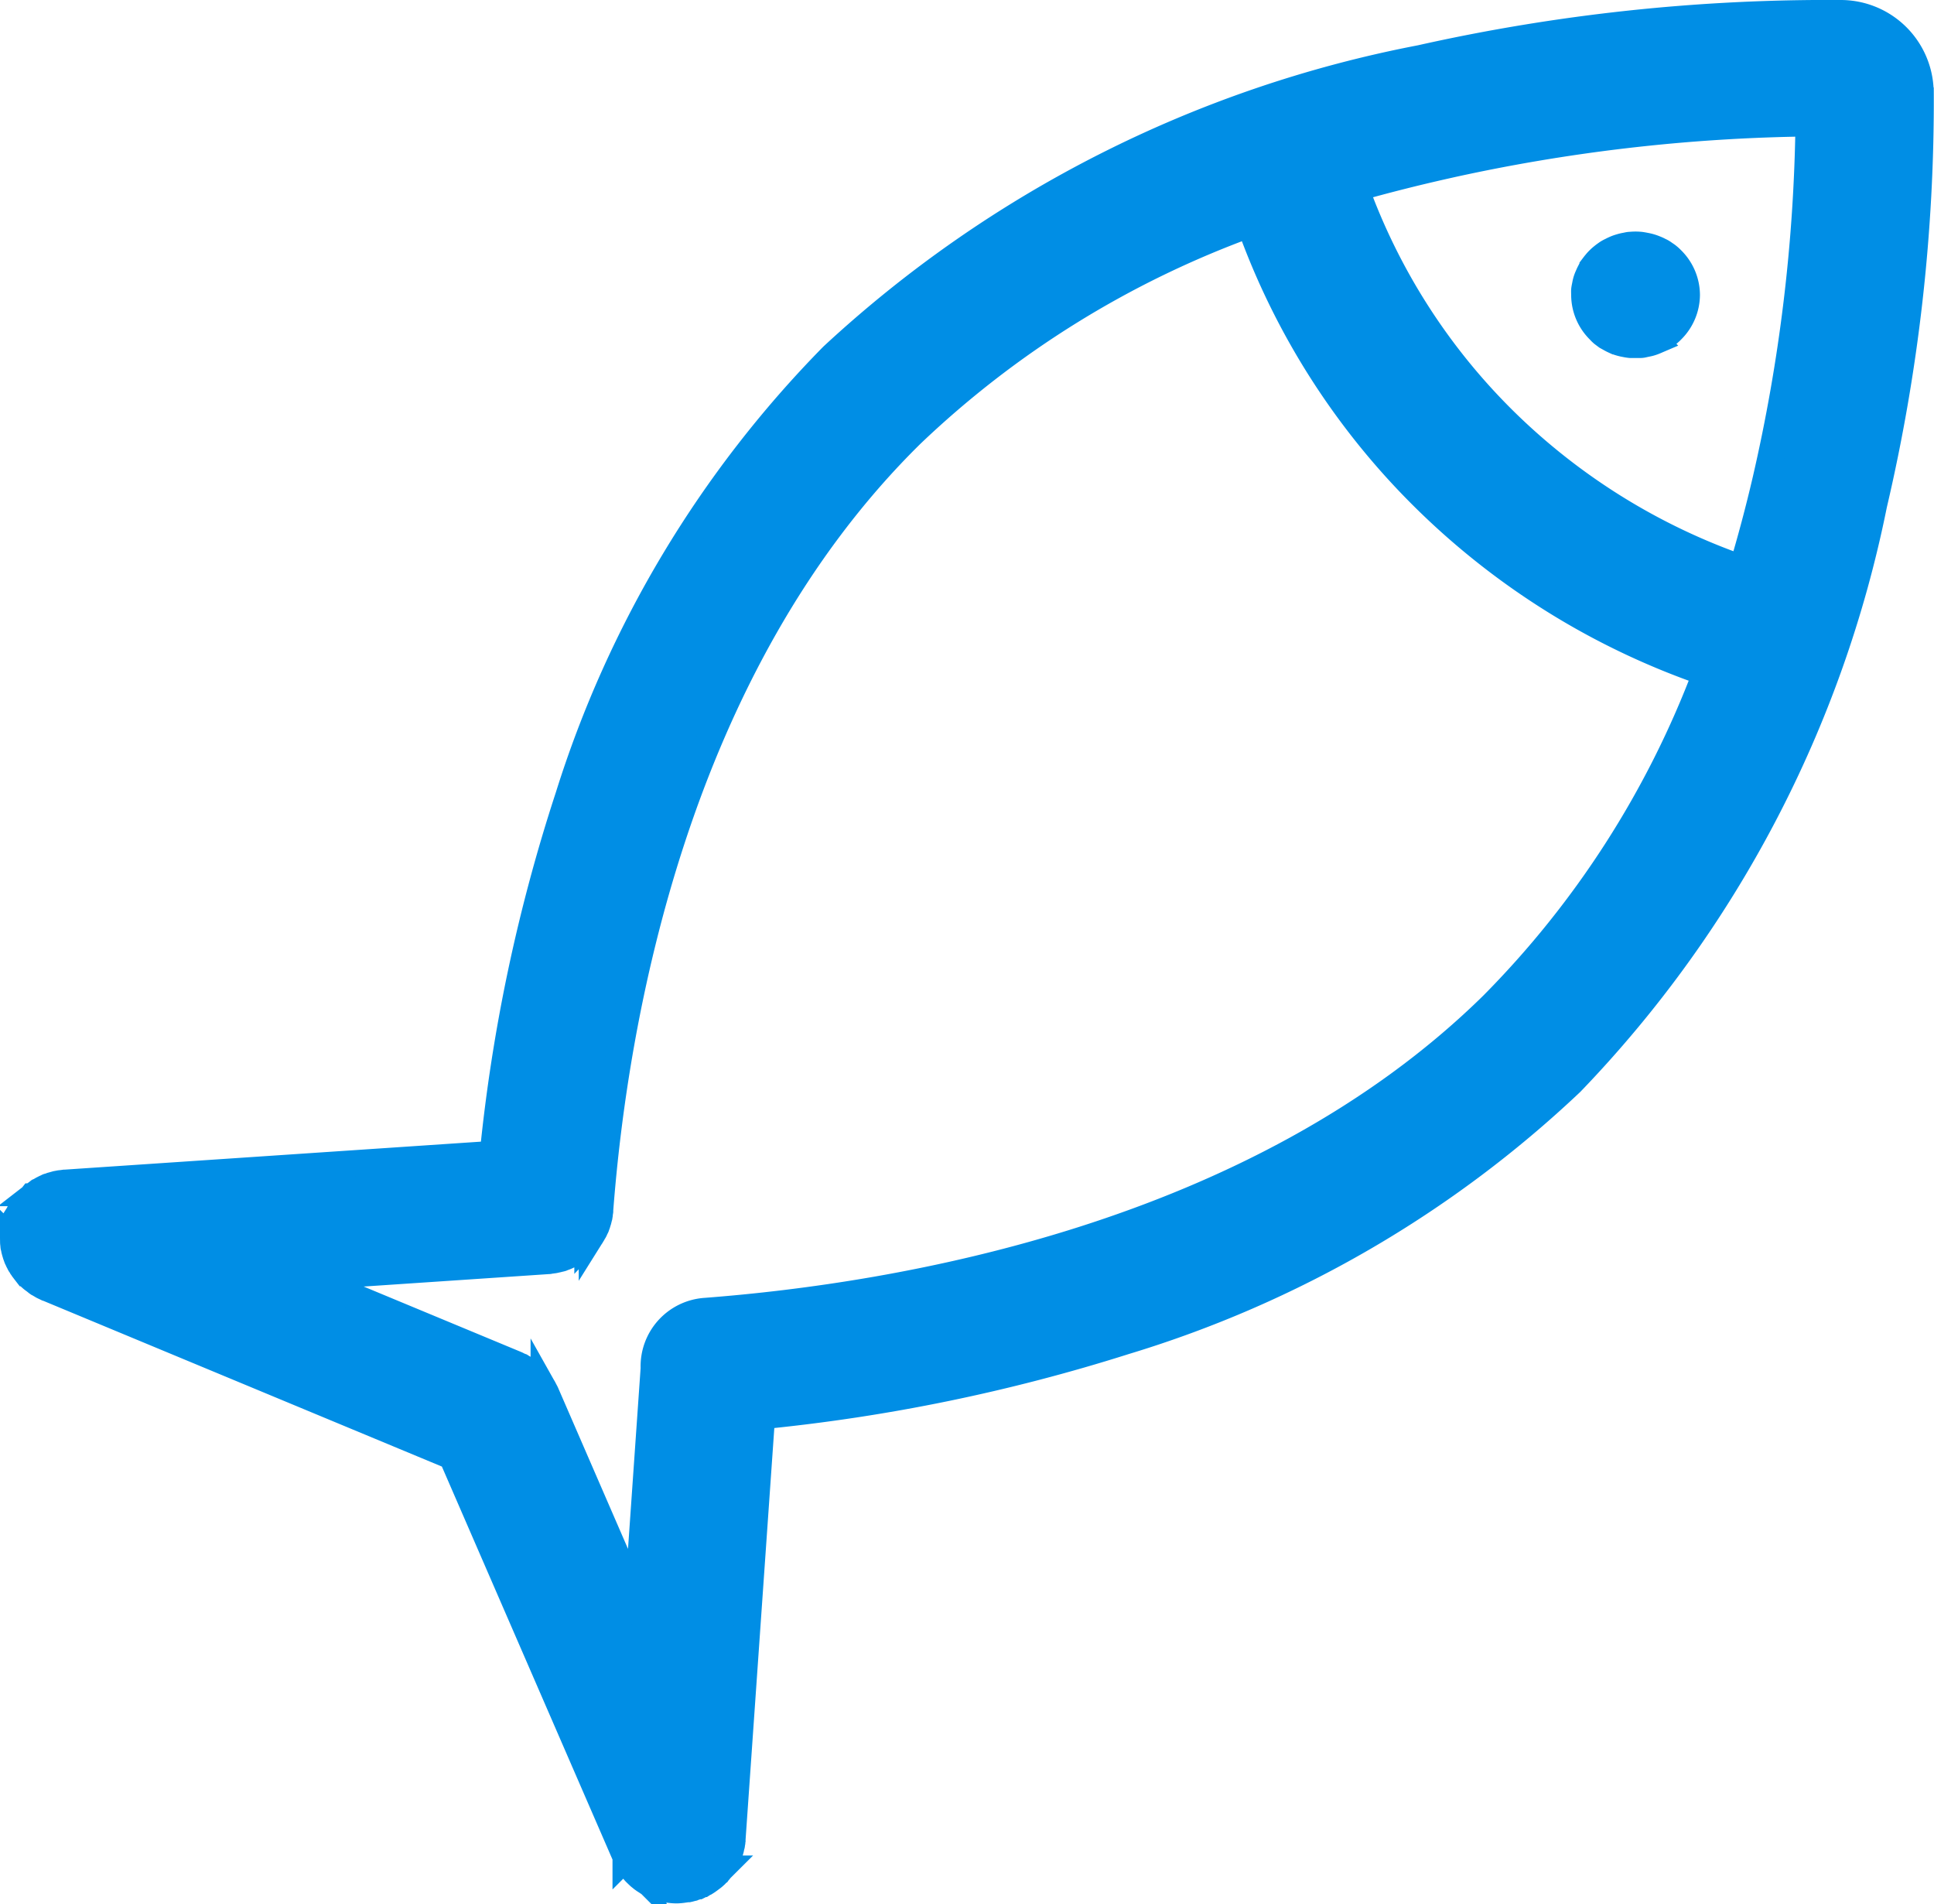 <svg xmlns="http://www.w3.org/2000/svg" width="36.523" height="35.955" viewBox="0 0 36.523 35.955">
  <defs>
    <style>
      .cls-1 {
        fill: #008ee5;
        stroke: #008ee5;
        stroke-miterlimit: 10;
        stroke-width: 0.5px;
      }
    </style>
  </defs>
  <g id="Grupo_2401" data-name="Grupo 2401" transform="translate(0.25 0.251)">
    <path id="Trazado_56" data-name="Trazado 56" class="cls-1" d="M1335.1-217.974c-4.464,4.387-11.231,5.5-14.863,5.777a1.045,1.045,0,0,0-.974,1.08l-.31,4.449-1.725-3.974a.138.138,0,0,1-.015-.031c-.01-.018-.019-.037-.028-.053a.318.318,0,0,0-.025-.044.5.5,0,0,1-.028-.043.18.18,0,0,0-.031-.04.191.191,0,0,0-.031-.041.4.4,0,0,0-.034-.04.345.345,0,0,0-.034-.034.391.391,0,0,0-.037-.034.207.207,0,0,0-.04-.034.192.192,0,0,0-.041-.031.5.5,0,0,0-.043-.031.2.2,0,0,0-.043-.025l-.044-.028c-.018-.006-.034-.015-.052-.021a.275.275,0,0,0-.035-.019l-3.964-1.647,4.566-.307c.01,0,.022,0,.031-.006a.345.345,0,0,0,.053-.006.275.275,0,0,0,.053-.009l.046-.01c.019-.006.041-.009.062-.015a.121.121,0,0,1,.034-.013c.022-.009.044-.015.065-.025s.019-.01.028-.013a.563.563,0,0,0,.065-.034.079.079,0,0,0,.022-.012c.022-.013.043-.025.065-.04l.022-.013c.018-.015.037-.031.059-.046a.141.141,0,0,1,.021-.019l.05-.046.025-.025c.013-.016.028-.031.041-.047a.24.24,0,0,0,.025-.031c.012-.015.024-.031.037-.049s.012-.022.021-.034a.564.564,0,0,0,.028-.05.2.2,0,0,0,.022-.037c.009-.019.015-.037.025-.053s.009-.028.015-.04a.306.306,0,0,0,.019-.059.184.184,0,0,0,.012-.037c.006-.022.01-.043.016-.062l.006-.037c0-.022.006-.046.009-.068a.052.052,0,0,1,0-.022c.273-3.583,1.406-10.253,5.879-14.652a18.329,18.329,0,0,1,6.391-3.965,13.8,13.8,0,0,0,3.329,5.2,14.1,14.1,0,0,0,5.286,3.27A17.852,17.852,0,0,1,1335.1-217.974Zm-.887-15.853a33.233,33.233,0,0,1,6.859-.8,31.723,31.723,0,0,1-.813,6.738c-.133.571-.282,1.129-.444,1.669a12.033,12.033,0,0,1-4.477-2.777,11.767,11.767,0,0,1-2.823-4.4Q1333.346-233.632,1334.215-233.827Zm8.969-1.4a1.506,1.506,0,0,0-1.5-1.477,35.178,35.178,0,0,0-7.939.85,22.589,22.589,0,0,0-11.106,5.625,20.665,20.665,0,0,0-4.986,8.311,31.863,31.863,0,0,0-1.427,6.757l-8.076.543h-.012l-.065.009a.217.217,0,0,0-.044.006l-.049.009-.053.015-.037.01a.512.512,0,0,1-.062.021c-.009,0-.019.01-.028.013a.567.567,0,0,0-.065.031.128.128,0,0,0-.028.015c-.018.01-.037.022-.059.031l-.04.031a.443.443,0,0,1-.04.028c-.016.012-.031.028-.05.04a.155.155,0,0,1-.025.025l-.049.05-.022.021c-.012.016-.025.031-.037.05a.121.121,0,0,0-.025.031.413.413,0,0,0-.028.043.156.156,0,0,0-.028.047.129.129,0,0,0-.021.034c-.01.018-.019.04-.028.059,0,0,0,.006-.006.009s0,.015-.006.025a.485.485,0,0,0-.025.062.143.143,0,0,1-.013.04c-.006.019-.009.037-.015.059a.243.243,0,0,0-.006.049l-.01.047c0,.022,0,.04-.006.059v.136s0,.006,0,.009a.334.334,0,0,0,.006.059c0,.016,0,.031.006.044s.006.034.009.046.009.037.015.056.006.021.01.034.015.04.021.059.01.021.016.031a.2.2,0,0,0,.028.059.171.171,0,0,0,.016.034.423.423,0,0,1,.031.049.242.242,0,0,1,.025.037l.031.041.031.04a.328.328,0,0,1,.031.034.5.5,0,0,1,.04.04c.009.01.022.019.031.028a.412.412,0,0,0,.044.034l.037.028a.344.344,0,0,0,.04.031c.019.009.034.019.05.028s.024.015.037.022.043.021.065.031l.018.009.019.006a0,0,0,0,1,0,0l7.626,3.171,3.283,7.561s0,.01,0,.013a.145.145,0,0,1,.015.031c.01.018.019.037.028.053a.138.138,0,0,1,.016.028c.015.022.031.047.046.068a.011.011,0,0,1,0,.006.729.729,0,0,0,.062.075s0,0,0,.006c.019.022.04.04.062.062l.013.012c.018.019.04.034.059.05s.009.009.016.012a.621.621,0,0,0,.074.05c.006.006.016.009.022.015s.037.022.056.031a.26.26,0,0,0,.034.016c.015.009.034.015.052.025a.124.124,0,0,1,.031.012c.028.009.056.019.081.025l.031.009c.022.006.046.009.068.016a.07.07,0,0,1,.025,0,1.036,1.036,0,0,0,.17.015,1.035,1.035,0,0,0,.134-.012l.071-.01c.006,0,.012,0,.018,0,.028-.006.056-.015.084-.021l.022-.01a.786.786,0,0,0,.078-.025s0,0,.006,0a.171.171,0,0,0,.022-.013c.022-.009.043-.018.062-.028a.257.257,0,0,1,.04-.021c.016-.01.031-.019.044-.028s.031-.022.043-.031l.037-.028a.4.4,0,0,0,.043-.034l.031-.028a.238.238,0,0,1,.041-.04c.009-.013.018-.022.028-.034s.021-.028.034-.041a.32.32,0,0,1,.031-.04.251.251,0,0,1,.025-.037c.009-.019.019-.034.028-.053a.146.146,0,0,0,.019-.031.578.578,0,0,0,.028-.059c.006-.009.009-.021.015-.031s.013-.04.019-.059a.158.158,0,0,0,.012-.037.282.282,0,0,0,.013-.053c0-.016.009-.031.012-.047s0-.028.006-.043,0-.04.006-.059v-.009l.558-7.992a33.533,33.533,0,0,0,6.853-1.408,21.173,21.173,0,0,0,8.426-4.889,21.976,21.976,0,0,0,5.721-10.914A33.434,33.434,0,0,0,1343.184-235.224Z" transform="translate(-1307.165 236.703)"/>
    <path id="Trazado_57" data-name="Trazado 57" class="cls-1" d="M1394.505-222.207l.075.056.083.046c.028.016.056.028.084.041a.863.863,0,0,0,.09.031.784.784,0,0,0,.09.021.9.9,0,0,0,.1.016c.031,0,.062,0,.093,0s.065,0,.1,0,.062-.01.093-.016.062-.012.093-.021.059-.019.087-.031a.745.745,0,0,0,.087-.041c.028-.015.056-.031.081-.046s.052-.037.078-.056a.619.619,0,0,0,.068-.062.944.944,0,0,0,.285-.67.943.943,0,0,0-.285-.667.654.654,0,0,0-.068-.062c-.025-.022-.053-.037-.078-.056a.425.425,0,0,0-.081-.046.69.69,0,0,0-.087-.04.892.892,0,0,0-.087-.031.917.917,0,0,0-.093-.022c-.031-.006-.062-.012-.093-.016a.979.979,0,0,0-.189,0c-.034,0-.065.01-.1.016a.714.714,0,0,0-.09.022.726.726,0,0,0-.09.031c-.028.012-.056.025-.084.04a.573.573,0,0,0-.083.046c-.025.019-.05.034-.075.056a.7.7,0,0,0-.071.062.657.657,0,0,0-.062.068c-.022.025-.04.05-.059.075a.662.662,0,0,0-.046.08.905.905,0,0,0-.04.084.727.727,0,0,0-.034.087.75.75,0,0,0-.021.09c-.006.031-.013.059-.016.09s0,.065,0,.093a.94.94,0,0,0,.282.67A.661.661,0,0,0,1394.505-222.207Z" transform="translate(-1364.489 228.255)"/>
  </g>
</svg>
